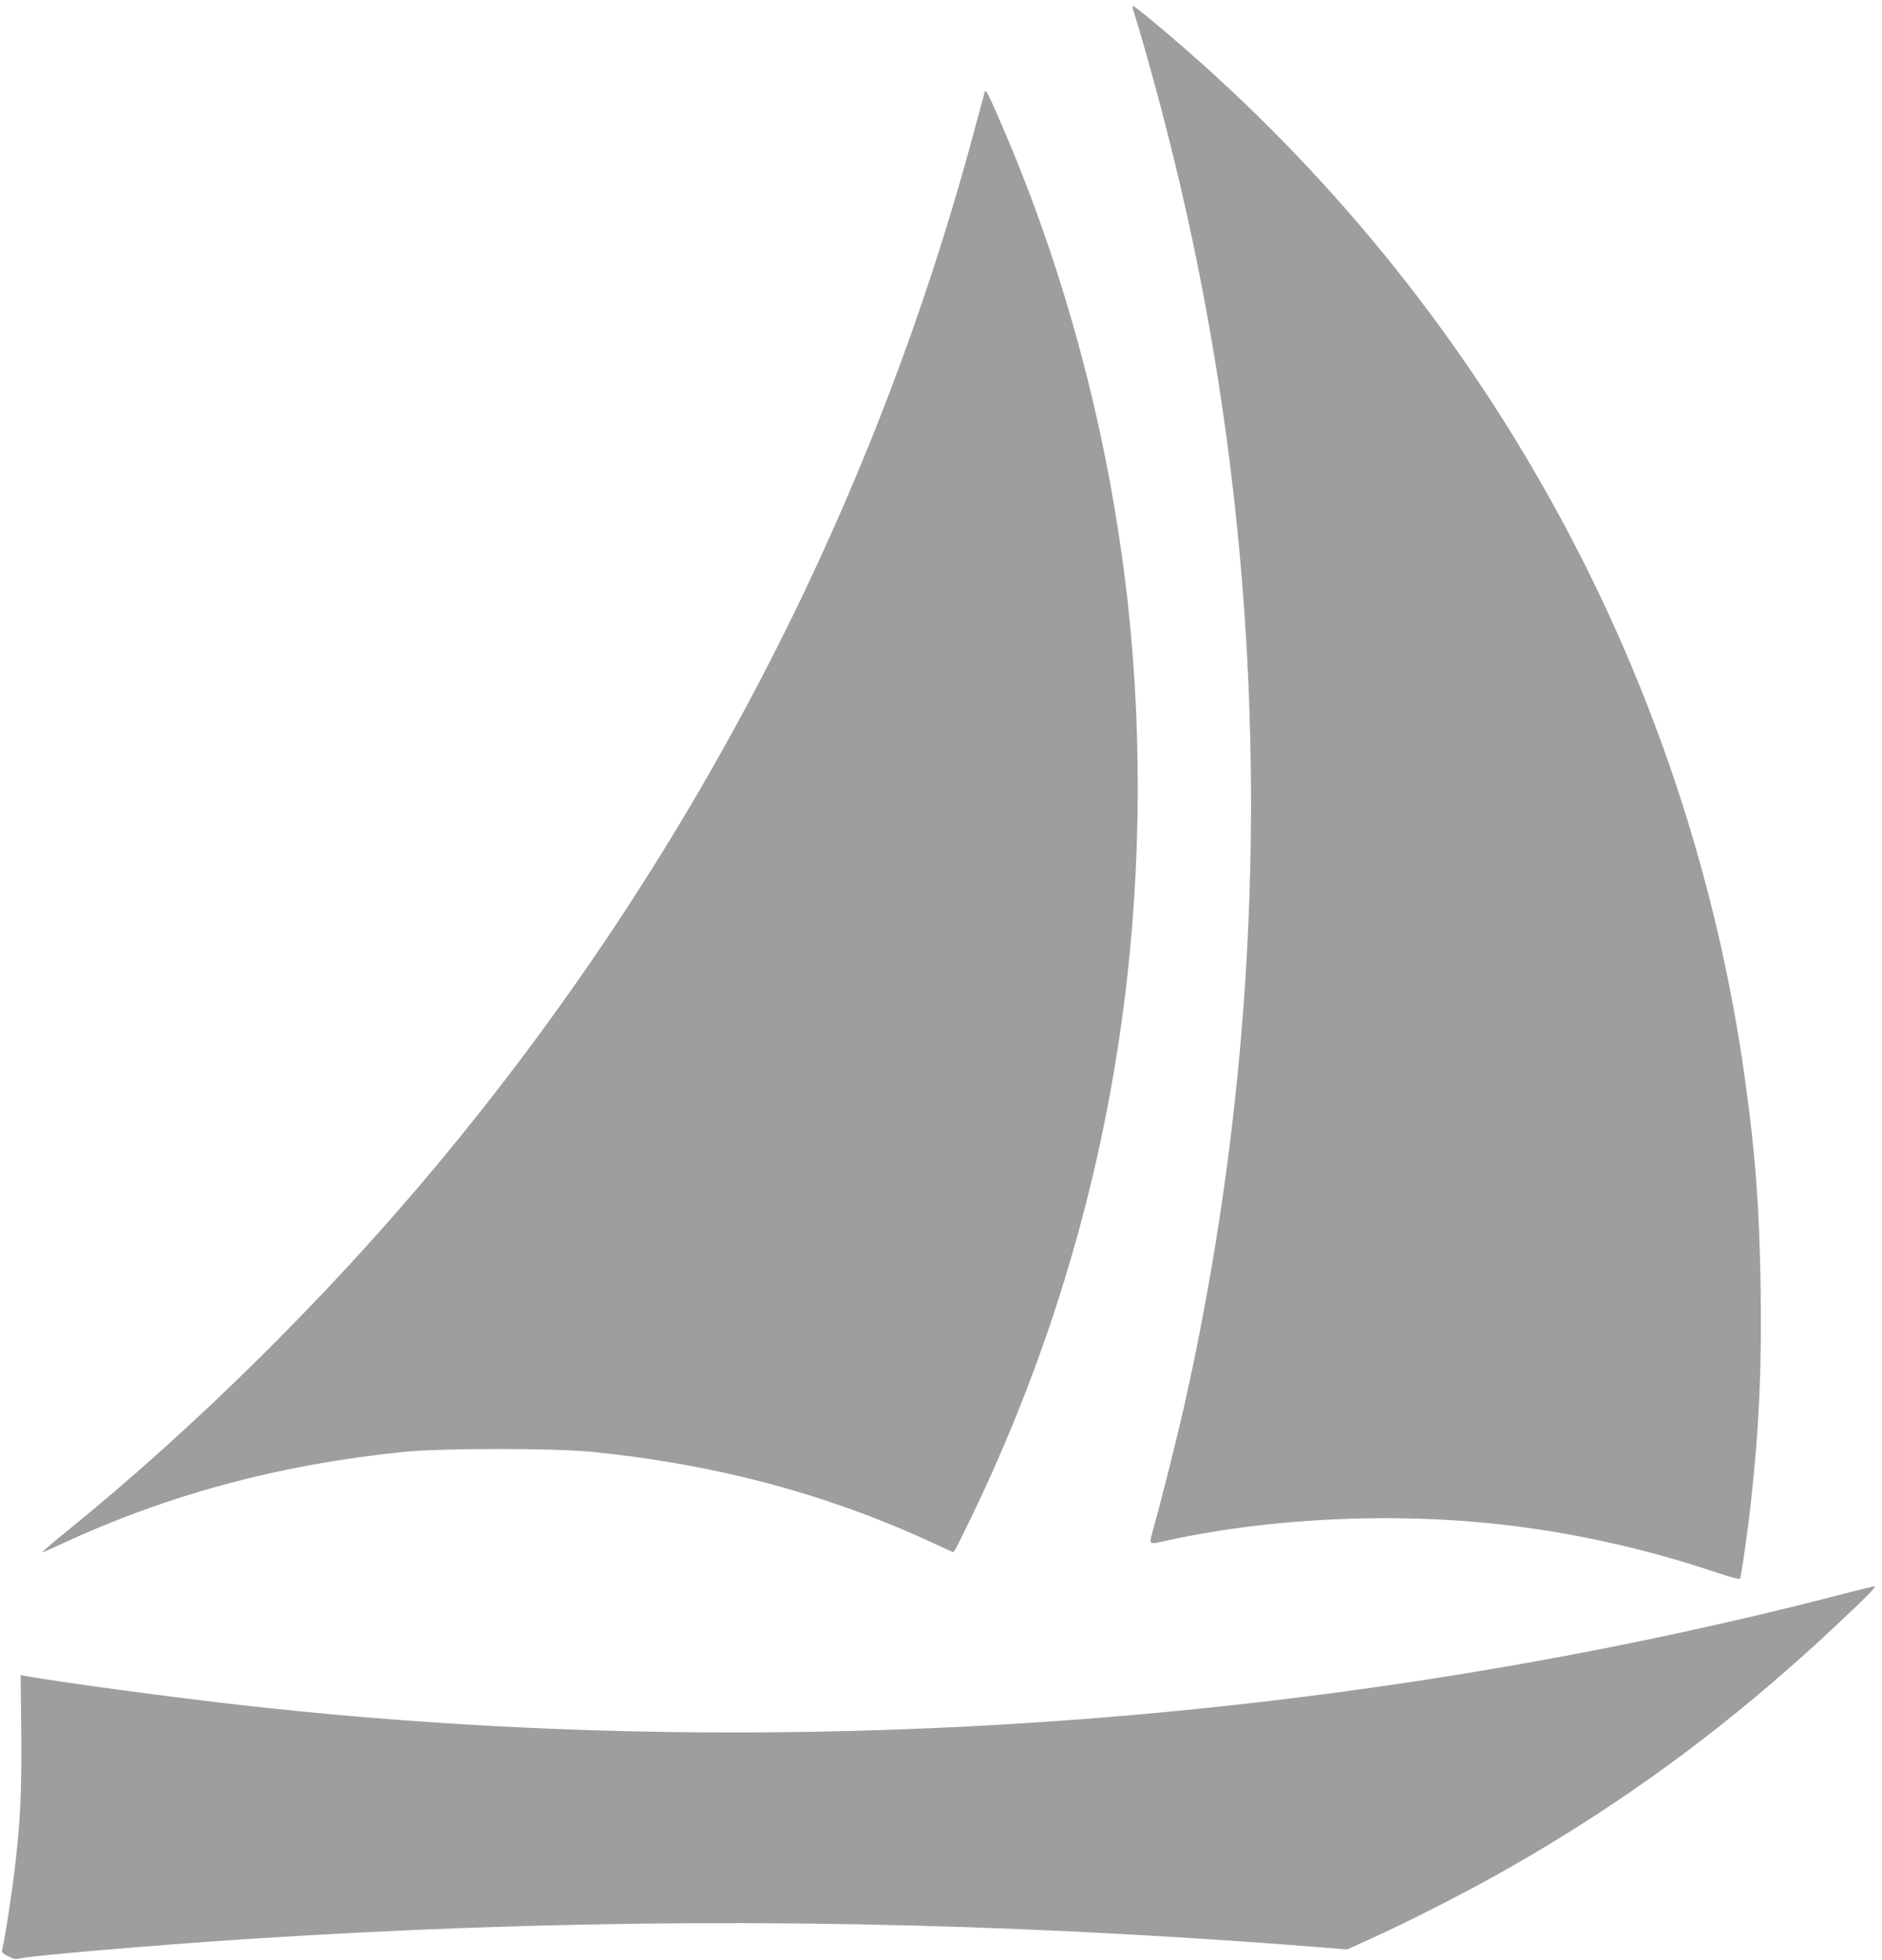 <?xml version="1.0" standalone="no"?>
<!DOCTYPE svg PUBLIC "-//W3C//DTD SVG 20010904//EN"
 "http://www.w3.org/TR/2001/REC-SVG-20010904/DTD/svg10.dtd">
<svg version="1.0" xmlns="http://www.w3.org/2000/svg"
 width="1230pt" height="1280pt" viewBox="0 0 1230 1280"
 preserveAspectRatio="xMidYMid meet">
<g transform="translate(0,1280) scale(0.1,-0.1)"
fill="#9e9e9e" stroke="none">
<path d="M7404 12743 c119 -385 257 -909 355 -1353 563 -2549 556 -5212 -20
-7775 -47 -208 -149 -615 -203 -807 -28 -103 -36 -98 101 -68 703 153 1549
186 2288 89 432 -56 879 -160 1290 -299 82 -27 152 -47 156 -42 8 8 51 304 73
507 53 477 70 862 63 1385 -8 527 -34 883 -103 1375 -360 2585 -1656 4974
-3640 6710 -179 157 -347 295 -358 295 -4 0 -5 -8 -2 -17z"/>
<path d="M6436 12200 c-2 -8 -36 -133 -75 -277 -664 -2465 -1859 -4759 -3510
-6738 -713 -855 -1576 -1708 -2421 -2392 -87 -70 -156 -130 -154 -132 1 -2 54
21 116 50 703 327 1432 523 2248 606 252 25 979 25 1230 0 829 -84 1557 -281
2262 -611 l98 -45 15 22 c8 12 54 106 103 207 486 1006 810 2060 971 3155 136
925 154 1897 51 2825 -118 1056 -391 2100 -801 3063 -107 249 -126 287 -133
267z"/>
<path d="M12065 2394 c-3301 -860 -6970 -1120 -10425 -738 -484 53 -1305 164
-1480 199 l-25 5 4 -372 c3 -387 -4 -554 -40 -873 -18 -158 -66 -475 -84 -545
-5 -22 0 -28 37 -47 36 -19 50 -21 83 -14 81 19 899 88 1480 126 1975 128
3845 138 5785 29 293 -16 799 -49 985 -64 66 -5 188 -15 270 -21 l150 -12 160
73 c243 109 645 315 895 458 772 440 1449 940 2115 1562 223 209 294 280 275
279 -8 0 -91 -21 -185 -45z"/>
</g>
</svg>

